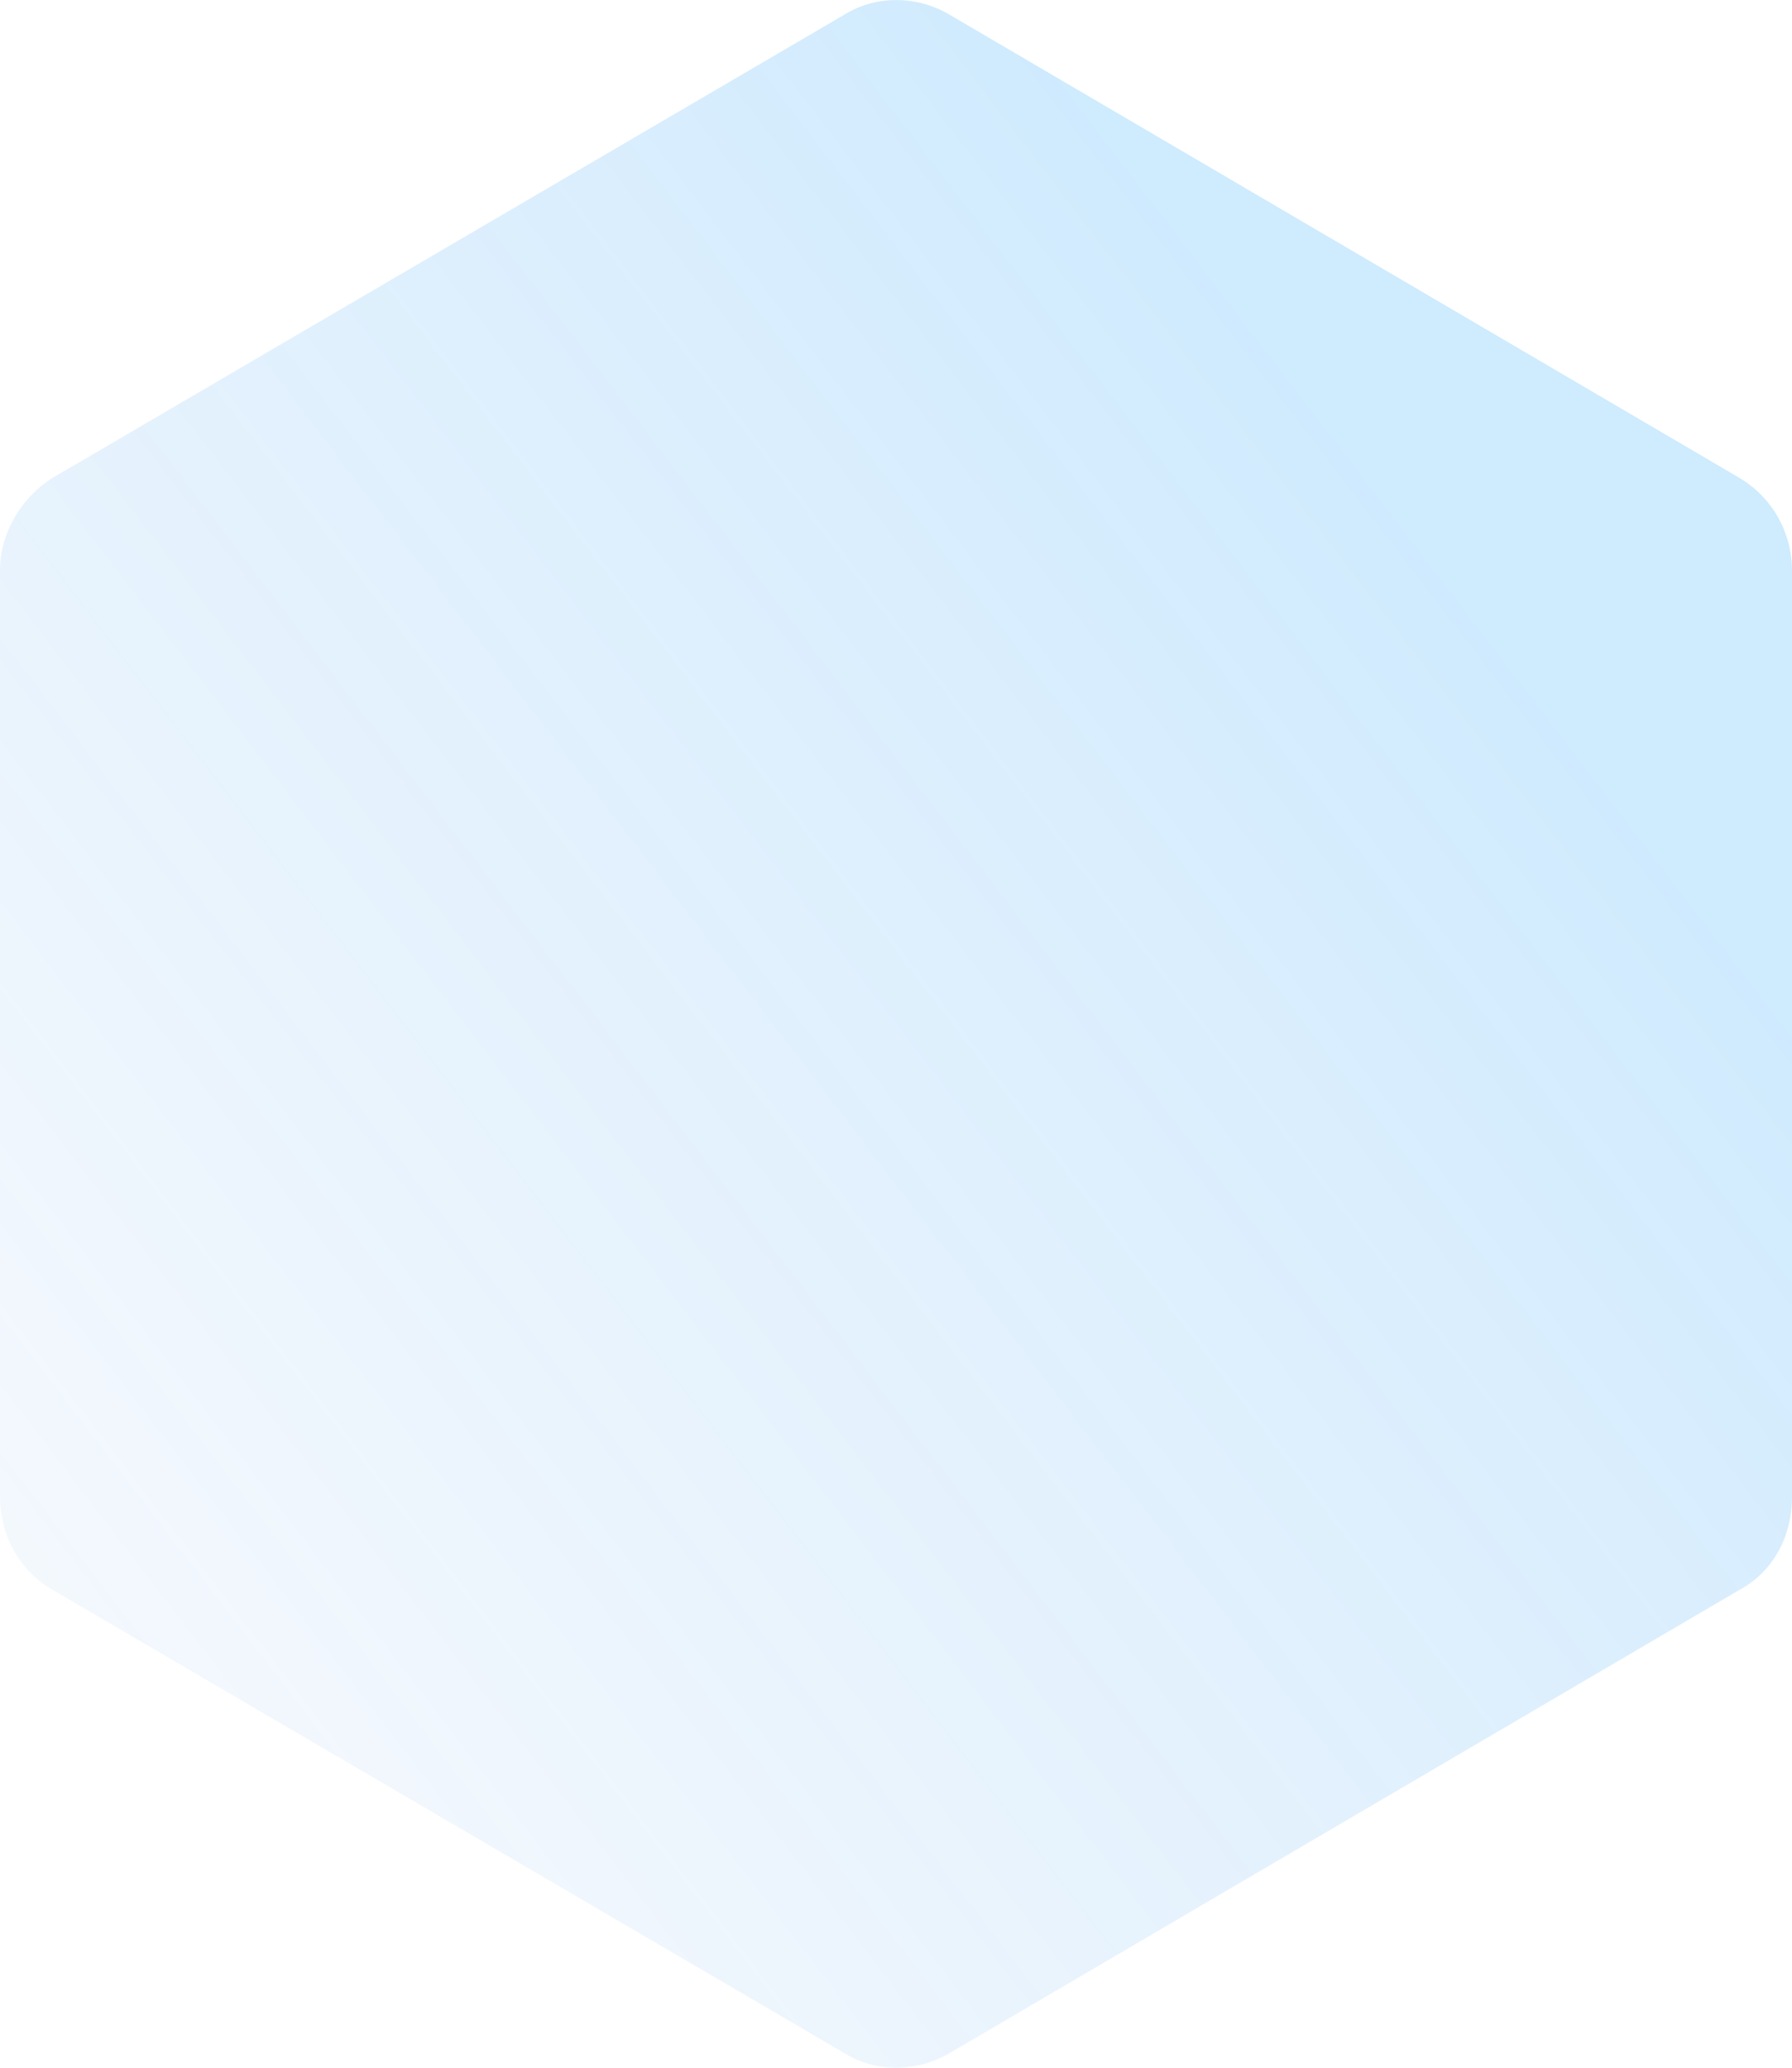 <svg xmlns="http://www.w3.org/2000/svg" width="39" height="45" viewBox="0 0 39 45">
    <defs>
        <linearGradient id="prefix__a" x1="79.066%" x2="-22.928%" y1="25.893%" y2="114.276%">
            <stop offset="0%" stop-color="#1199FA"/>
            <stop offset="78.029%" stop-color="#4A90E2" stop-opacity=".2"/>
            <stop offset="99.989%" stop-color="#1199FA" stop-opacity="0"/>
        </linearGradient>
    </defs>
    <path fill="url(#prefix__a)" fill-rule="evenodd" d="M506 406.581c0 .857-.415 1.629-1.148 2.022l-17.19 10.081c-.72.421-1.605.421-2.282 0l-17.232-10.081c-.692-.393-1.148-1.165-1.148-2.022V386.42c0-.814.456-1.587 1.148-2.022l17.232-10.081c.677-.421 1.563-.421 2.282 0l17.19 10.081c.733.435 1.148 1.208 1.148 2.022v20.162z" opacity=".2" transform="translate(-467 -374)"/>
</svg>
